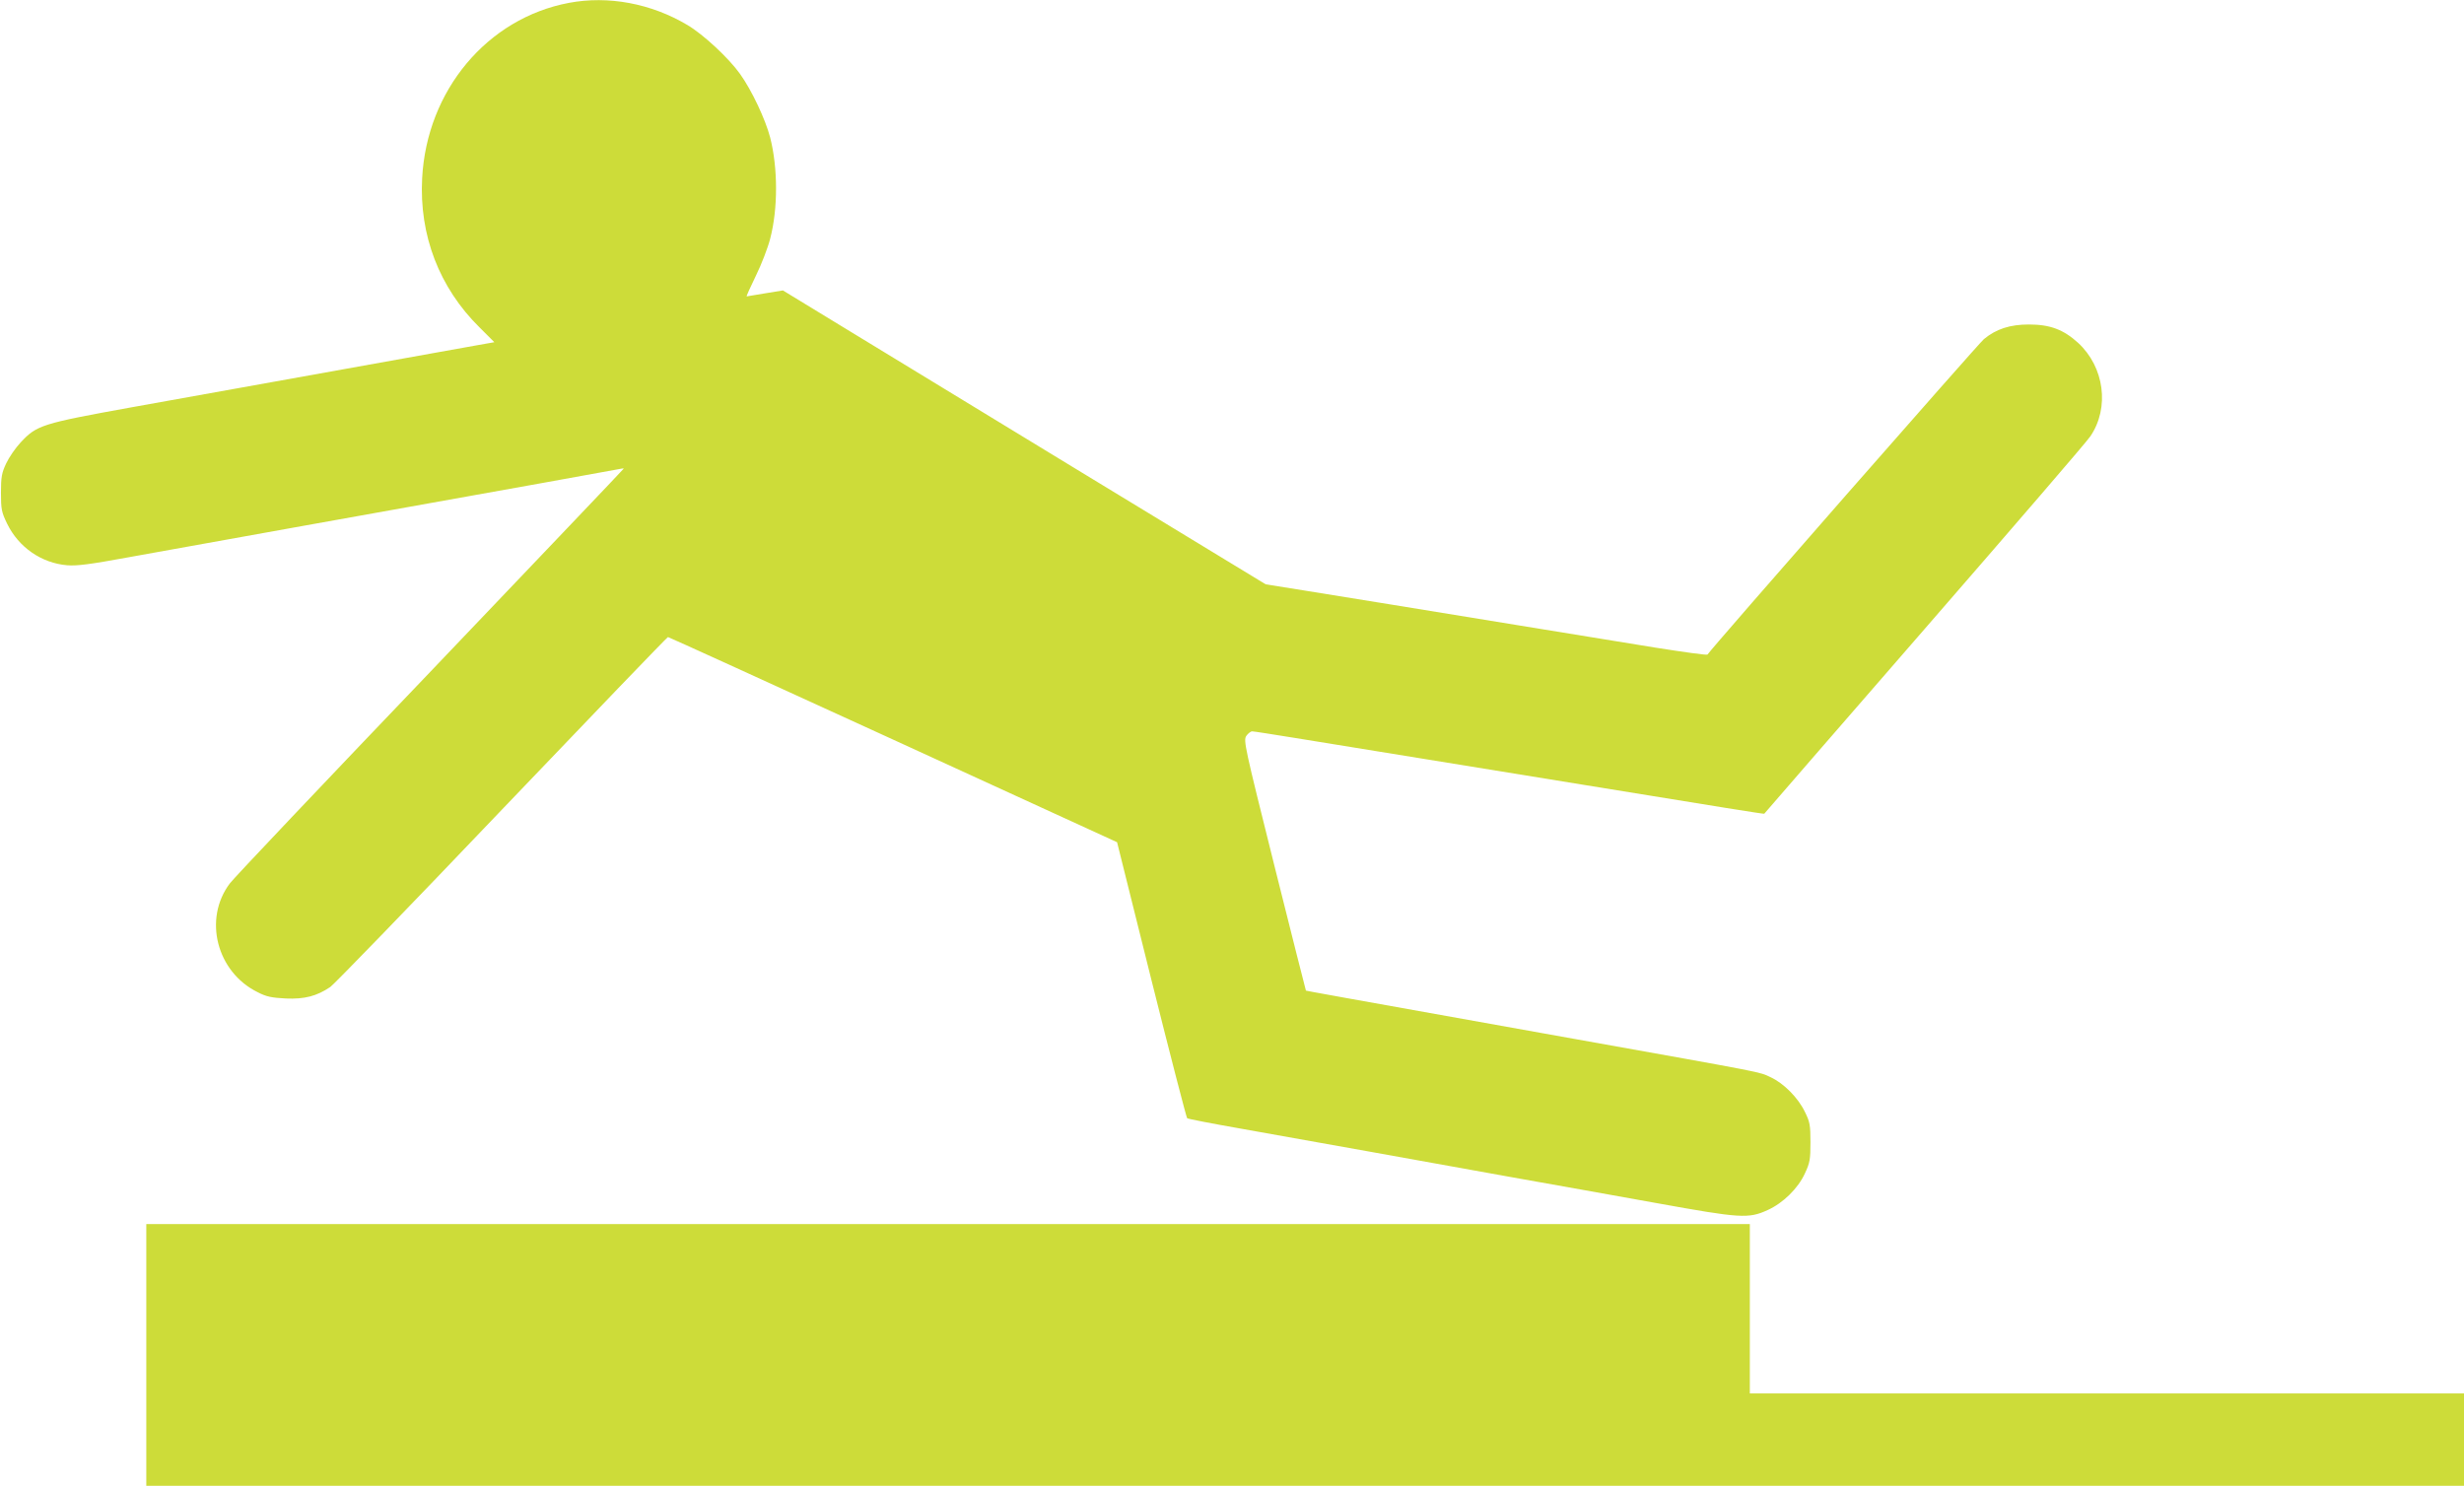 <?xml version="1.0" standalone="no"?>
<!DOCTYPE svg PUBLIC "-//W3C//DTD SVG 20010904//EN"
 "http://www.w3.org/TR/2001/REC-SVG-20010904/DTD/svg10.dtd">
<svg version="1.0" xmlns="http://www.w3.org/2000/svg"
 width="1280pt" height="772pt" viewBox="0 0 1280 772"
 preserveAspectRatio="xMidYMid meet">
<g transform="translate(0,772) scale(0.1,-0.1)"
fill="#cddc39" stroke="none">
<path d="M2955 7705 c-424 -80 -738 -455 -762 -911 -16 -296 89 -569 298 -775
l77 -77 -96 -17 c-156 -28 -1329 -239 -1787 -321 -470 -85 -494 -93 -578 -183
-27 -29 -60 -77 -75 -109 -23 -49 -27 -70 -27 -152 0 -86 3 -101 32 -161 60
-123 179 -205 312 -216 52 -4 120 5 316 41 253 46 1435 258 2150 386 215 39
398 72 408 74 9 2 17 3 17 1 0 -2 -453 -477 -1006 -1057 -554 -579 -1022
-1073 -1040 -1098 -139 -184 -69 -460 144 -565 46 -24 73 -29 147 -33 97 -4
160 12 231 60 19 13 420 427 891 921 471 493 859 897 863 897 4 0 530 -240
1170 -533 l1163 -533 178 -714 c98 -392 182 -716 186 -720 5 -4 130 -28 278
-54 149 -27 443 -79 655 -117 212 -38 549 -99 750 -135 201 -35 541 -97 755
-135 437 -79 478 -82 578 -36 80 36 158 113 193 190 26 55 29 73 29 162 0 89
-3 106 -29 158 -35 73 -109 148 -178 180 -62 29 -13 19 -1008 197 -1308 234
-1405 252 -1406 253 -1 1 -75 294 -164 650 -154 617 -161 649 -146 673 9 13
23 24 31 24 8 0 110 -16 227 -35 469 -76 1277 -207 1508 -245 705 -115 923
-150 925 -148 1 2 376 434 834 961 457 526 845 976 860 1000 101 149 73 360
-64 486 -76 69 -146 95 -255 95 -98 0 -170 -23 -234 -76 -28 -23 -1404 -1593
-1436 -1639 -3 -4 -124 13 -270 36 -146 24 -461 75 -700 114 -239 39 -545 89
-680 111 -135 22 -335 54 -445 72 l-200 32 -985 599 c-542 330 -1106 674
-1254 764 l-269 164 -92 -15 c-51 -9 -94 -16 -96 -16 -3 0 19 48 48 108 29 59
62 145 74 192 41 157 40 368 0 525 -25 96 -96 246 -156 330 -58 82 -191 206
-274 255 -188 112 -411 154 -616 115z"/>
<path d="M760 680 l0 -680 6020 0 6020 0 0 240 0 240 -1855 0 -1855 0 0 440 0
440 -4165 0 -4165 0 0 -680z"/>
</g>
</svg>
